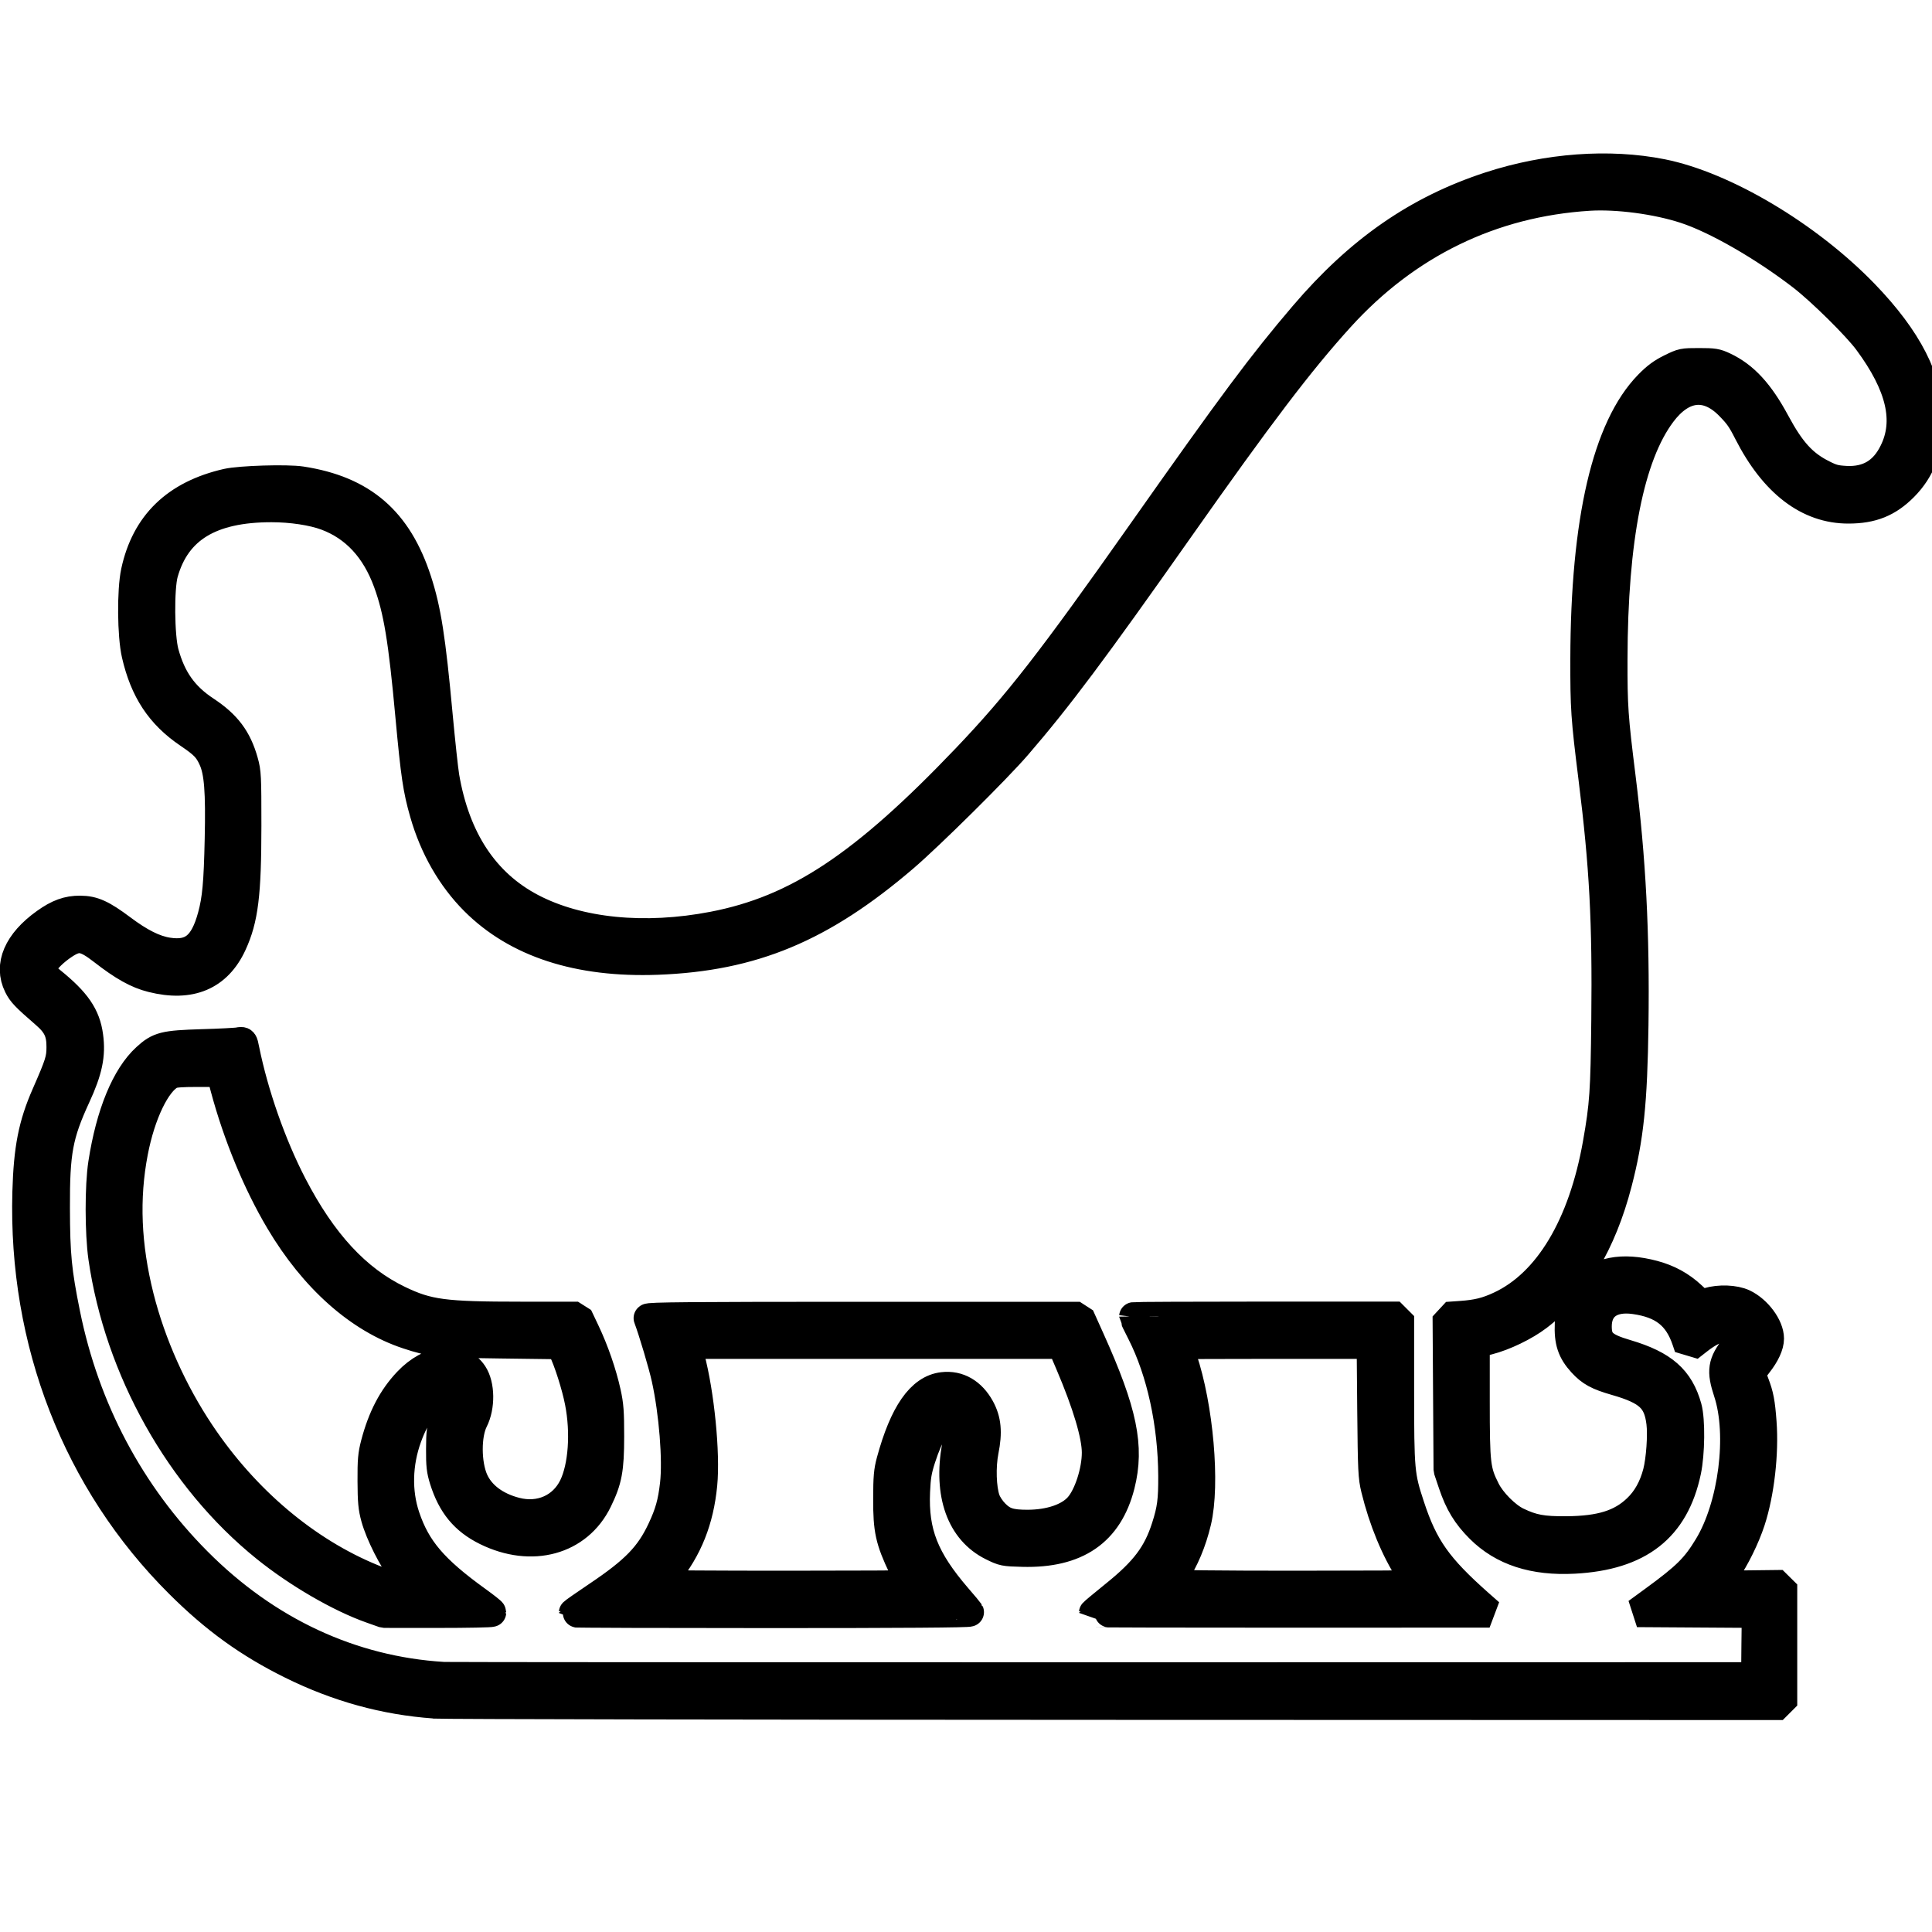 <svg xmlns="http://www.w3.org/2000/svg" xml:space="preserve" id="svg1" version="1.1" viewBox="0 0 20 20" height="20mm" width="20mm"><defs id="defs1"><linearGradient id="swatch1"><stop id="stop1" offset="0" style="stop-color:#000000;stop-opacity:1;"></stop></linearGradient></defs><g id="layer1"><path id="path1" d="m 4.496,17.64 c -0.513,-0.037 -0.999,-0.171 -1.477,-0.407 -0.445,-0.22 -0.794,-0.472 -1.162,-0.839 -1.059,-1.054 -1.623,-2.502 -1.579,-4.054 0.013,-0.45 0.061,-0.696 0.198,-1.008 0.139,-0.317 0.155,-0.367 0.155,-0.492 0.001,-0.153 -0.038,-0.236 -0.162,-0.343 -0.206,-0.179 -0.243,-0.217 -0.28,-0.292 -0.106,-0.212 -0.004,-0.45 0.281,-0.653 0.131,-0.094 0.233,-0.131 0.359,-0.13 0.136,4e-4 0.227,0.042 0.429,0.193 0.192,0.144 0.34,0.218 0.479,0.24 0.25,0.039 0.375,-0.063 0.459,-0.371 0.048,-0.177 0.063,-0.342 0.073,-0.797 0.011,-0.495 -0.005,-0.699 -0.065,-0.83 -0.05,-0.11 -0.092,-0.153 -0.253,-0.262 -0.292,-0.198 -0.456,-0.446 -0.542,-0.821 -0.045,-0.195 -0.049,-0.661 -0.007,-0.856 0.106,-0.493 0.419,-0.796 0.948,-0.917 0.137,-0.031 0.621,-0.046 0.77,-0.023 0.631,0.097 0.996,0.411 1.198,1.032 0.099,0.304 0.145,0.6 0.218,1.392 0.026,0.279 0.057,0.567 0.069,0.639 0.111,0.648 0.412,1.103 0.896,1.357 0.49,0.257 1.172,0.325 1.882,0.188 0.87,-0.168 1.558,-0.624 2.62,-1.737 0.533,-0.559 0.878,-1.002 1.809,-2.323 0.961,-1.364 1.25,-1.752 1.685,-2.262 0.576,-0.675 1.177,-1.092 1.928,-1.337 0.593,-0.193 1.233,-0.24 1.78,-0.131 0.648,0.13 1.508,0.642 2.093,1.246 0.453,0.469 0.669,0.892 0.669,1.312 -4.21e-4,0.289 -0.083,0.507 -0.259,0.685 C 19.545,5.203 19.38,5.27 19.135,5.27 18.72,5.271 18.365,5 18.099,4.479 18.027,4.337 17.998,4.296 17.903,4.199 17.672,3.964 17.416,3.992 17.202,4.277 c -0.331,0.44 -0.502,1.303 -0.504,2.548 -9.88e-4,0.491 0.006,0.594 0.084,1.219 0.106,0.851 0.146,1.612 0.133,2.566 -0.011,0.8 -0.049,1.17 -0.171,1.638 -0.161,0.62 -0.441,1.089 -0.825,1.38 -0.134,0.102 -0.347,0.205 -0.512,0.247 l -0.135,0.034 v 0.594 c 0,0.661 0.007,0.723 0.109,0.924 0.061,0.121 0.209,0.269 0.322,0.324 0.162,0.078 0.264,0.097 0.515,0.095 0.352,-0.003 0.562,-0.068 0.729,-0.228 0.1,-0.095 0.17,-0.221 0.21,-0.375 0.034,-0.132 0.052,-0.389 0.036,-0.516 -0.03,-0.243 -0.128,-0.334 -0.466,-0.431 -0.188,-0.054 -0.261,-0.094 -0.348,-0.189 -0.109,-0.119 -0.142,-0.22 -0.134,-0.404 0.007,-0.168 0.038,-0.247 0.138,-0.361 0.16,-0.182 0.409,-0.231 0.735,-0.144 0.153,0.041 0.28,0.11 0.394,0.216 l 0.094,0.088 0.074,-0.022 c 0.117,-0.035 0.278,-0.029 0.369,0.014 0.143,0.068 0.269,0.238 0.269,0.363 0,0.07 -0.043,0.163 -0.121,0.262 -0.035,0.044 -0.063,0.089 -0.063,0.101 0,0.012 0.014,0.058 0.031,0.102 0.046,0.12 0.061,0.196 0.076,0.401 0.024,0.321 -0.023,0.732 -0.117,1.021 -0.057,0.174 -0.163,0.39 -0.26,0.528 -0.047,0.067 -0.085,0.125 -0.085,0.13 0,0.005 0.152,0.007 0.338,0.004 l 0.338,-0.004 -1.4e-5,0.627 -1.4e-5,0.627 -6.904,-0.002 c -3.797,-0.001 -6.973,-0.007 -7.058,-0.013 z m 13.681,-0.611 0.004,-0.327 -0.617,-0.004 -0.617,-0.004 0.167,-0.122 c 0.344,-0.251 0.438,-0.344 0.571,-0.564 0.254,-0.419 0.348,-1.156 0.204,-1.595 -0.074,-0.223 -0.062,-0.302 0.072,-0.472 l 0.071,-0.091 -0.056,-0.052 c -0.098,-0.09 -0.219,-0.066 -0.402,0.078 l -0.092,0.072 -0.025,-0.074 c -0.087,-0.256 -0.243,-0.379 -0.536,-0.42 -0.241,-0.034 -0.386,0.07 -0.386,0.277 0,0.158 0.059,0.215 0.302,0.286 0.381,0.113 0.549,0.261 0.63,0.553 0.036,0.13 0.032,0.476 -0.007,0.66 -0.124,0.587 -0.492,0.875 -1.165,0.911 -0.418,0.022 -0.739,-0.082 -0.975,-0.318 -0.137,-0.137 -0.214,-0.263 -0.281,-0.462 l -0.049,-0.146 -0.005,-0.794 -0.005,-0.794 0.143,-0.01 c 0.169,-0.012 0.268,-0.036 0.407,-0.101 0.498,-0.233 0.855,-0.83 1.005,-1.678 0.071,-0.402 0.08,-0.537 0.088,-1.281 0.011,-1.02 -0.019,-1.588 -0.133,-2.5 -0.079,-0.632 -0.085,-0.726 -0.084,-1.235 0.003,-1.436 0.227,-2.396 0.66,-2.839 0.08,-0.082 0.14,-0.126 0.23,-0.17 0.12,-0.059 0.125,-0.06 0.292,-0.06 0.153,0 0.179,0.004 0.259,0.042 0.208,0.098 0.367,0.27 0.533,0.579 0.16,0.297 0.284,0.433 0.49,0.536 0.095,0.048 0.132,0.057 0.238,0.063 0.229,0.012 0.393,-0.085 0.495,-0.294 C 19.762,4.36 19.676,3.99 19.337,3.532 19.221,3.375 18.855,3.014 18.658,2.861 18.259,2.553 17.764,2.268 17.444,2.164 17.151,2.068 16.743,2.014 16.45,2.032 c -1.008,0.063 -1.887,0.49 -2.58,1.254 -0.413,0.455 -0.83,1.004 -1.666,2.192 -0.882,1.253 -1.248,1.743 -1.675,2.238 -0.209,0.243 -0.909,0.936 -1.171,1.16 -0.854,0.731 -1.566,1.028 -2.554,1.065 -0.816,0.03 -1.456,-0.178 -1.893,-0.616 -0.239,-0.24 -0.419,-0.554 -0.52,-0.909 -0.07,-0.243 -0.092,-0.393 -0.148,-1 C 4.17,6.619 4.12,6.318 4.014,6.027 3.888,5.682 3.676,5.453 3.379,5.342 3.238,5.289 3.018,5.256 2.81,5.256 c -0.63,0 -0.986,0.217 -1.116,0.678 -0.043,0.154 -0.039,0.652 0.007,0.822 0.075,0.274 0.201,0.452 0.427,0.601 0.22,0.145 0.329,0.291 0.395,0.527 0.031,0.11 0.033,0.152 0.033,0.664 -3.66e-4,0.712 -0.032,0.965 -0.151,1.224 -0.153,0.332 -0.434,0.451 -0.832,0.351 -0.153,-0.038 -0.296,-0.118 -0.508,-0.283 -0.187,-0.145 -0.258,-0.156 -0.401,-0.062 -0.104,0.068 -0.198,0.161 -0.219,0.217 -0.021,0.055 3.01e-4,0.096 0.084,0.164 0.261,0.211 0.361,0.356 0.389,0.567 0.027,0.195 -0.007,0.357 -0.13,0.623 -0.183,0.398 -0.216,0.572 -0.214,1.154 0.001,0.49 0.018,0.661 0.107,1.1 0.199,0.984 0.667,1.866 1.361,2.563 0.717,0.721 1.594,1.13 2.547,1.188 0.042,0.003 3.116,0.004 6.831,0.004 l 6.754,-0.001 z M 3.843,16.655 c -0.326,-0.115 -0.761,-0.367 -1.093,-0.635 -0.886,-0.714 -1.519,-1.842 -1.686,-3.003 -0.036,-0.255 -0.037,-0.739 -5.19e-4,-0.974 0.079,-0.511 0.239,-0.901 0.451,-1.094 0.13,-0.119 0.187,-0.133 0.575,-0.145 0.182,-0.005 0.353,-0.014 0.379,-0.019 0.049,-0.009 0.049,-0.009 0.067,0.081 0.093,0.46 0.277,0.986 0.492,1.401 0.31,0.598 0.662,0.979 1.1,1.19 0.304,0.146 0.465,0.168 1.274,0.168 l 0.582,2.67e-4 0.075,0.158 c 0.095,0.2 0.175,0.433 0.219,0.632 0.029,0.131 0.034,0.203 0.034,0.456 -3.7e-4,0.341 -0.021,0.451 -0.124,0.662 -0.203,0.416 -0.684,0.547 -1.153,0.316 -0.226,-0.112 -0.357,-0.27 -0.439,-0.532 -0.03,-0.097 -0.036,-0.147 -0.035,-0.315 8.02e-4,-0.179 0.005,-0.212 0.043,-0.315 0.067,-0.183 0.082,-0.258 0.055,-0.284 -0.02,-0.02 -0.032,-0.018 -0.099,0.014 -0.139,0.065 -0.259,0.226 -0.343,0.46 -0.099,0.272 -0.106,0.567 -0.02,0.823 0.113,0.336 0.293,0.547 0.744,0.872 0.082,0.059 0.15,0.113 0.15,0.119 1.78e-4,0.006 -0.251,0.011 -0.557,0.011 l -0.558,-2.97e-4 z m 0.415,-0.258 c 0,-0.007 -0.039,-0.061 -0.086,-0.119 -0.103,-0.129 -0.24,-0.4 -0.286,-0.568 -0.028,-0.102 -0.034,-0.166 -0.035,-0.377 -9.41e-4,-0.218 0.004,-0.273 0.034,-0.388 0.072,-0.273 0.178,-0.475 0.335,-0.641 0.232,-0.246 0.543,-0.283 0.677,-0.08 0.076,0.115 0.079,0.337 0.006,0.481 -0.075,0.148 -0.074,0.447 0.002,0.619 0.07,0.157 0.224,0.273 0.434,0.327 0.252,0.065 0.487,-0.04 0.596,-0.263 0.099,-0.204 0.124,-0.558 0.062,-0.874 -0.032,-0.166 -0.116,-0.43 -0.17,-0.536 l -0.029,-0.057 -0.612,-0.008 c -0.656,-0.009 -0.714,-0.014 -0.966,-0.097 -0.503,-0.166 -0.97,-0.581 -1.323,-1.176 -0.234,-0.394 -0.438,-0.888 -0.57,-1.38 l -0.042,-0.158 h -0.237 c -0.176,0 -0.248,0.006 -0.28,0.022 -0.152,0.079 -0.31,0.406 -0.386,0.803 -0.092,0.477 -0.072,0.969 0.061,1.498 0.123,0.488 0.344,0.983 0.632,1.413 0.461,0.689 1.093,1.223 1.781,1.504 0.145,0.059 0.178,0.067 0.283,0.067 0.066,7.7e-5 0.119,-0.005 0.119,-0.013 z m 1.677,0.298 c 0,-0.004 0.113,-0.083 0.25,-0.175 0.39,-0.262 0.539,-0.416 0.666,-0.687 0.078,-0.167 0.109,-0.276 0.131,-0.469 0.029,-0.251 -0.01,-0.741 -0.087,-1.092 -0.03,-0.139 -0.137,-0.498 -0.186,-0.627 -0.006,-0.015 0.447,-0.019 2.231,-0.019 h 2.238 l 0.109,0.242 c 0.337,0.748 0.411,1.108 0.311,1.505 -0.123,0.485 -0.453,0.712 -1.013,0.697 -0.191,-0.005 -0.199,-0.007 -0.313,-0.063 -0.325,-0.161 -0.46,-0.538 -0.372,-1.035 0.014,-0.079 0.021,-0.165 0.015,-0.195 -0.011,-0.058 -0.071,-0.135 -0.107,-0.135 -0.073,0 -0.188,0.193 -0.272,0.454 -0.041,0.128 -0.051,0.186 -0.058,0.347 -0.018,0.423 0.091,0.7 0.432,1.096 0.064,0.074 0.121,0.142 0.126,0.15 0.006,0.01 -0.725,0.015 -2.046,0.015 -1.13,0 -2.055,-0.003 -2.055,-0.007 z m 3.492,-0.291 c 0,-0.003 -0.037,-0.085 -0.083,-0.181 -0.133,-0.28 -0.156,-0.385 -0.155,-0.706 4.78e-4,-0.227 0.006,-0.288 0.034,-0.392 0.134,-0.493 0.309,-0.745 0.537,-0.771 0.16,-0.019 0.298,0.061 0.387,0.223 0.068,0.125 0.08,0.249 0.041,0.443 -0.032,0.163 -0.025,0.389 0.016,0.505 0.017,0.047 0.055,0.104 0.098,0.147 0.084,0.084 0.157,0.107 0.335,0.107 0.233,-5.19e-4 0.431,-0.068 0.531,-0.183 0.099,-0.113 0.181,-0.367 0.181,-0.559 -3.06e-4,-0.179 -0.097,-0.503 -0.273,-0.916 l -0.087,-0.204 H 9.05 7.109 l 0.036,0.135 c 0.1,0.376 0.161,0.994 0.13,1.316 -0.036,0.369 -0.153,0.663 -0.37,0.93 -0.043,0.053 -0.078,0.1 -0.078,0.104 0,0.004 0.585,0.008 1.3,0.008 0.715,0 1.3,-0.003 1.3,-0.006 z m 1.892,0.292 c 0,-0.003 0.1,-0.087 0.223,-0.186 0.308,-0.248 0.439,-0.422 0.528,-0.701 0.059,-0.184 0.071,-0.278 0.07,-0.531 -0.003,-0.542 -0.12,-1.079 -0.322,-1.478 -0.046,-0.09 -0.083,-0.167 -0.083,-0.17 0,-0.003 0.62,-0.006 1.377,-0.006 h 1.377 v 0.763 c 0,0.845 0.004,0.888 0.109,1.206 0.14,0.426 0.285,0.631 0.714,1.011 l 0.108,0.095 -2.05,7.41e-4 c -1.127,4.08e-4 -2.05,-0.002 -2.05,-0.005 z m 3.354,-0.294 c 0,-0.004 -0.035,-0.061 -0.078,-0.127 -0.149,-0.228 -0.277,-0.538 -0.356,-0.862 -0.03,-0.124 -0.033,-0.187 -0.039,-0.815 l -0.006,-0.681 h -0.999 c -0.549,0 -0.999,0.002 -0.999,0.005 0,0.003 0.021,0.066 0.046,0.14 0.169,0.499 0.239,1.303 0.147,1.69 -0.05,0.21 -0.128,0.396 -0.23,0.548 -0.031,0.045 -0.055,0.089 -0.055,0.096 0,0.008 0.534,0.014 1.285,0.014 0.707,0 1.285,-0.003 1.285,-0.007 z" style="mix-blend-mode:normal;fill:#000000;stroke:#000000;stroke-width:0.3;stroke-linejoin:bevel;stroke-dasharray:none;stroke-opacity:1;paint-order:markers fill stroke"></path></g></svg>
